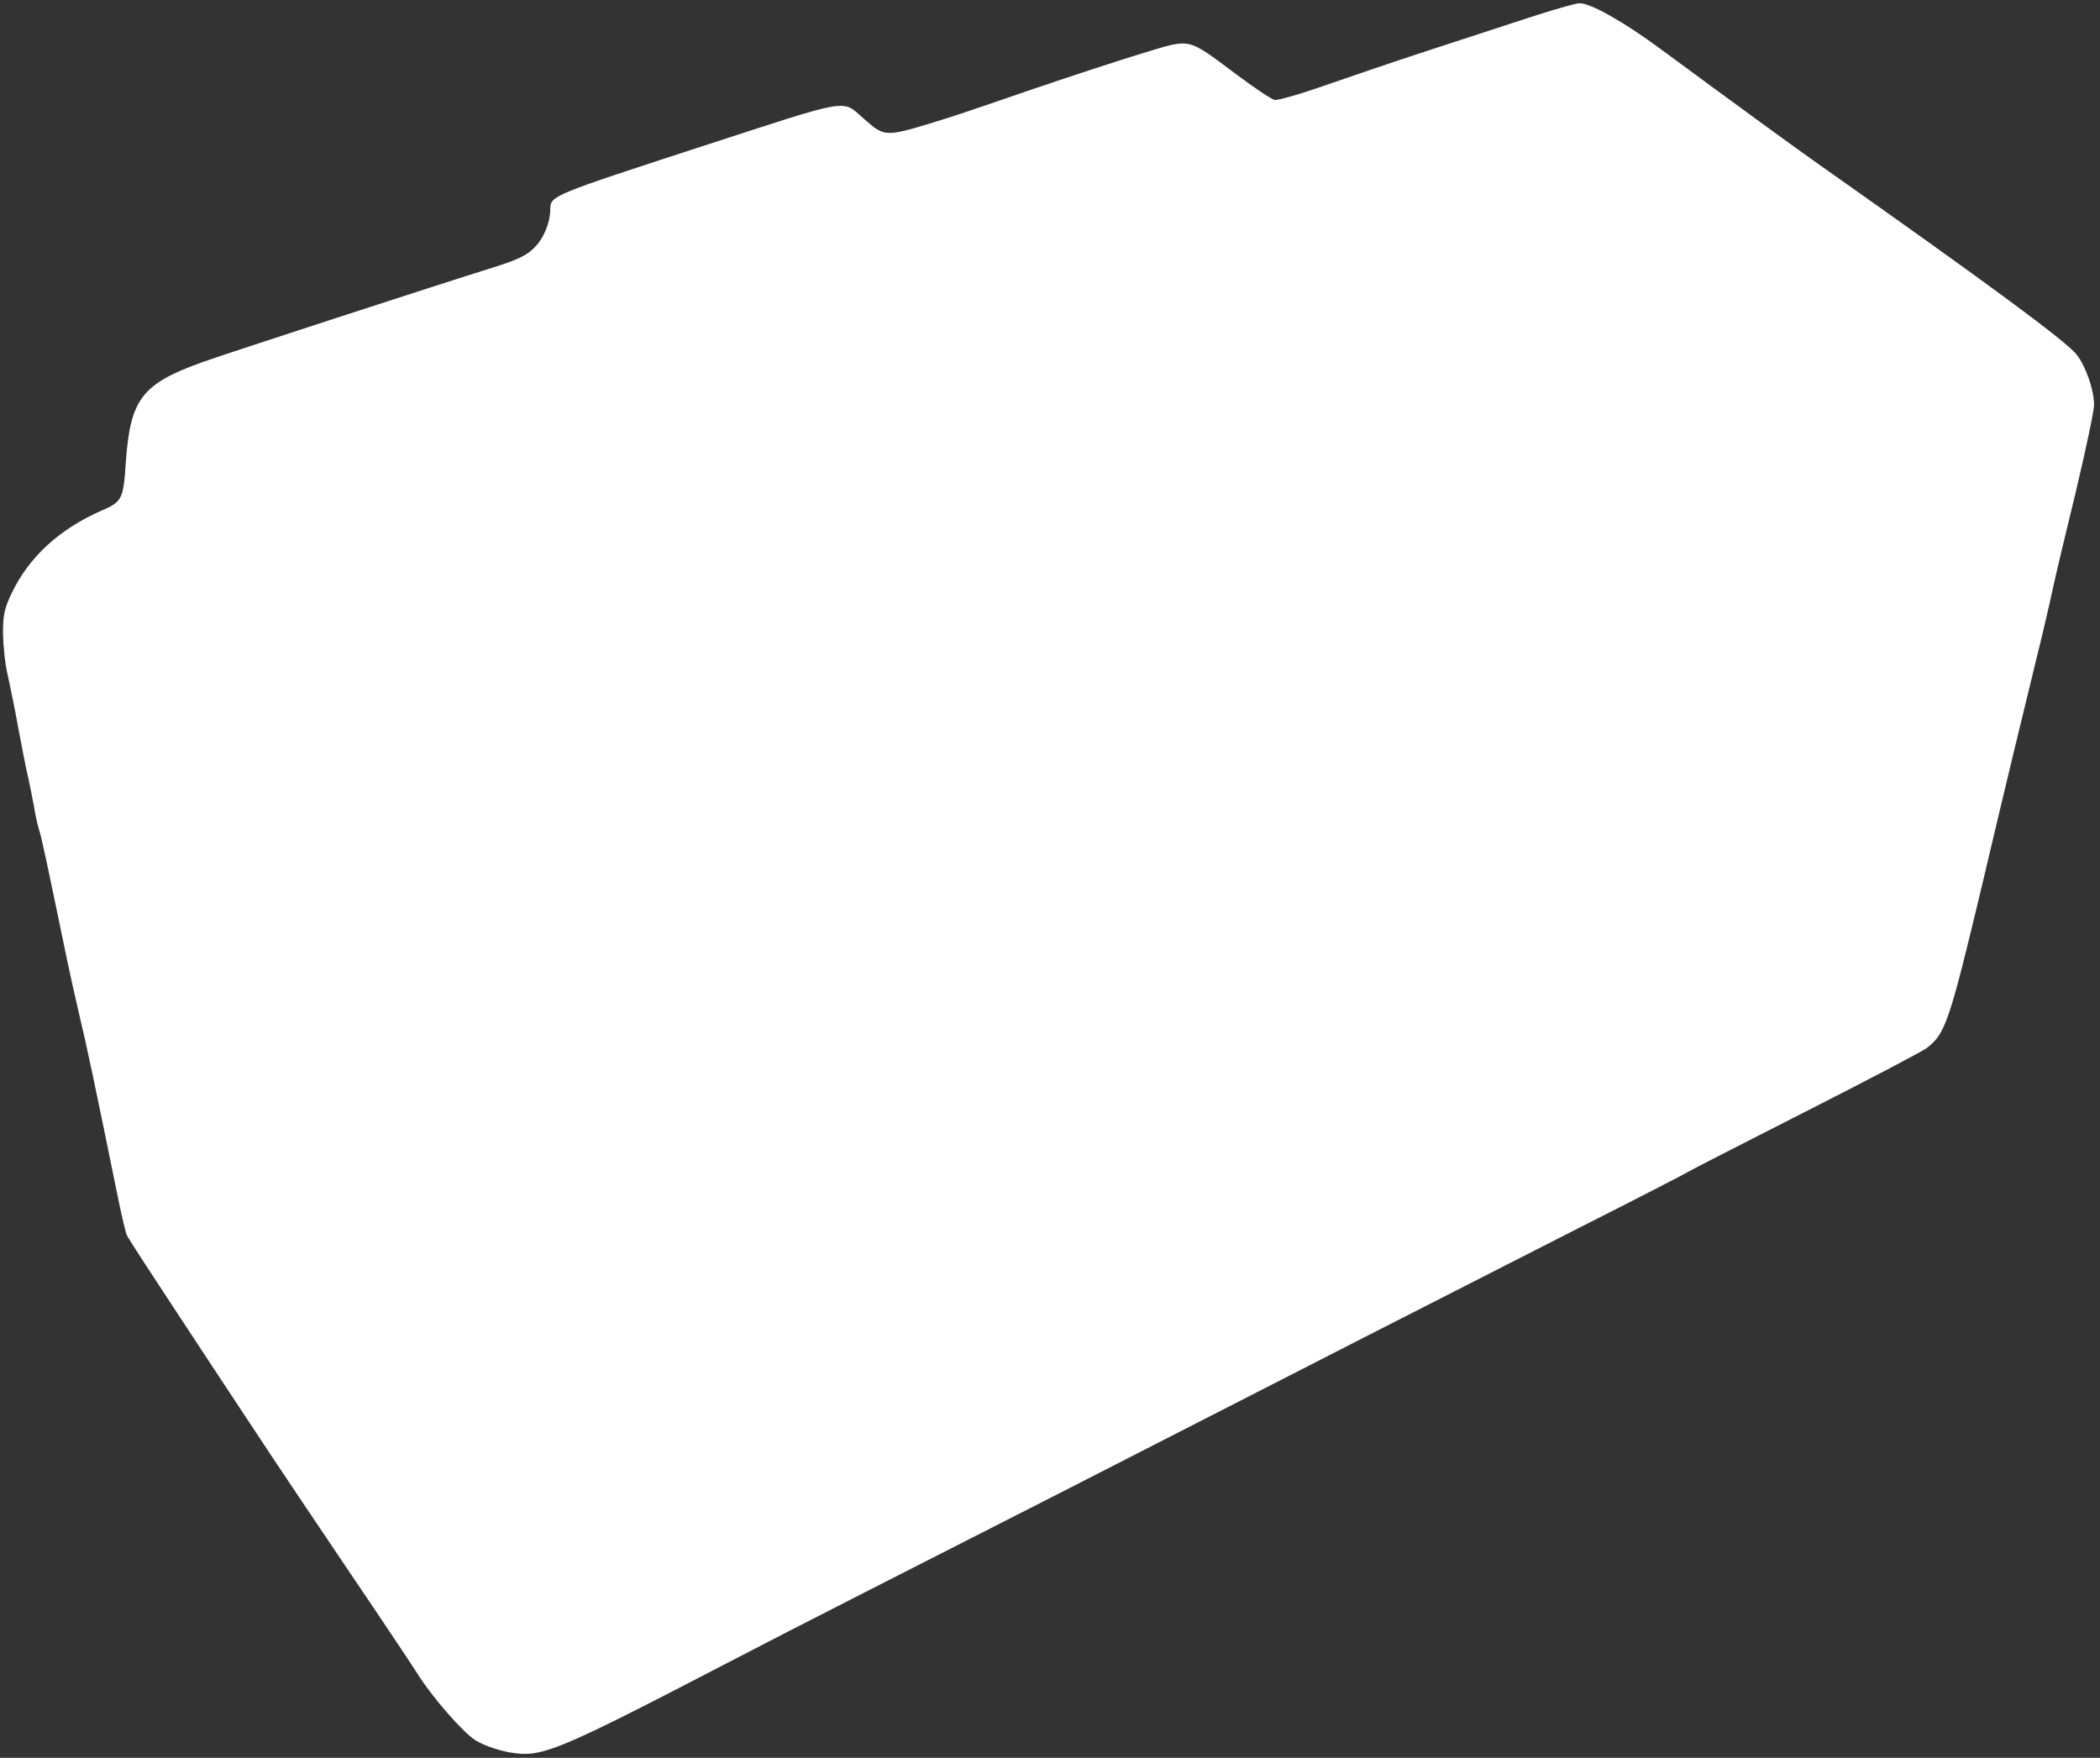 <?xml version="1.0" standalone="no"?>
<!DOCTYPE svg PUBLIC "-//W3C//DTD SVG 20010904//EN"
 "http://www.w3.org/TR/2001/REC-SVG-20010904/DTD/svg10.dtd">
<svg version="1.0" xmlns="http://www.w3.org/2000/svg"
 width="706pt" height="591pt" viewBox="0 0 706 591"
 preserveAspectRatio="xMidYMid meet">

<rect x="0" y="0" width="706" height="591" fill="#333333" stroke="none"/>

<g transform="translate(0,591) scale(0.1,-0.1)"
fill="#ffffff" stroke="none">
<path d="M5135 5849 c-82 -27 -235 -77 -340 -111 -104 -34 -257 -86 -340 -115
-82 -29 -159 -51 -170 -49 -12 3 -70 42 -130 87 -168 125 -148 120 -317 69
-79 -24 -240 -77 -358 -117 -118 -41 -251 -86 -295 -100 -213 -66 -207 -66
-280 -3 -77 67 -36 73 -545 -92 -503 -164 -510 -166 -510 -211 0 -45 -22 -99
-54 -130 -25 -26 -58 -41 -137 -66 -171 -53 -899 -290 -974 -317 -208 -74
-247 -124 -262 -339 -8 -123 -13 -132 -80 -161 -144 -63 -246 -157 -304 -279
-24 -50 -29 -73 -29 -135 1 -41 7 -104 16 -140 8 -36 24 -114 35 -175 11 -60
26 -137 34 -170 7 -33 16 -78 20 -100 3 -22 10 -53 15 -70 10 -31 24 -97 95
-440 9 -44 27 -125 40 -180 25 -104 53 -235 130 -614 14 -68 28 -129 32 -135
7 -14 70 -111 294 -451 218 -330 163 -248 438 -657 124 -183 234 -348 245
-366 48 -77 152 -196 193 -222 26 -17 72 -33 112 -41 113 -20 149 -5 771 318
63 33 246 127 405 208 666 339 829 422 1010 515 357 183 1050 537 1410 720
198 100 365 186 370 190 6 4 181 94 390 200 209 106 394 203 412 216 63 48 76
85 188 554 91 386 127 532 180 750 20 80 44 183 54 230 10 47 46 199 80 338
33 139 61 270 61 291 0 49 -27 128 -58 168 -32 43 -295 237 -871 643 -85 60
-255 184 -528 385 -123 91 -236 155 -273 154 -14 0 -92 -23 -175 -50z"/>
</g>
</svg>
